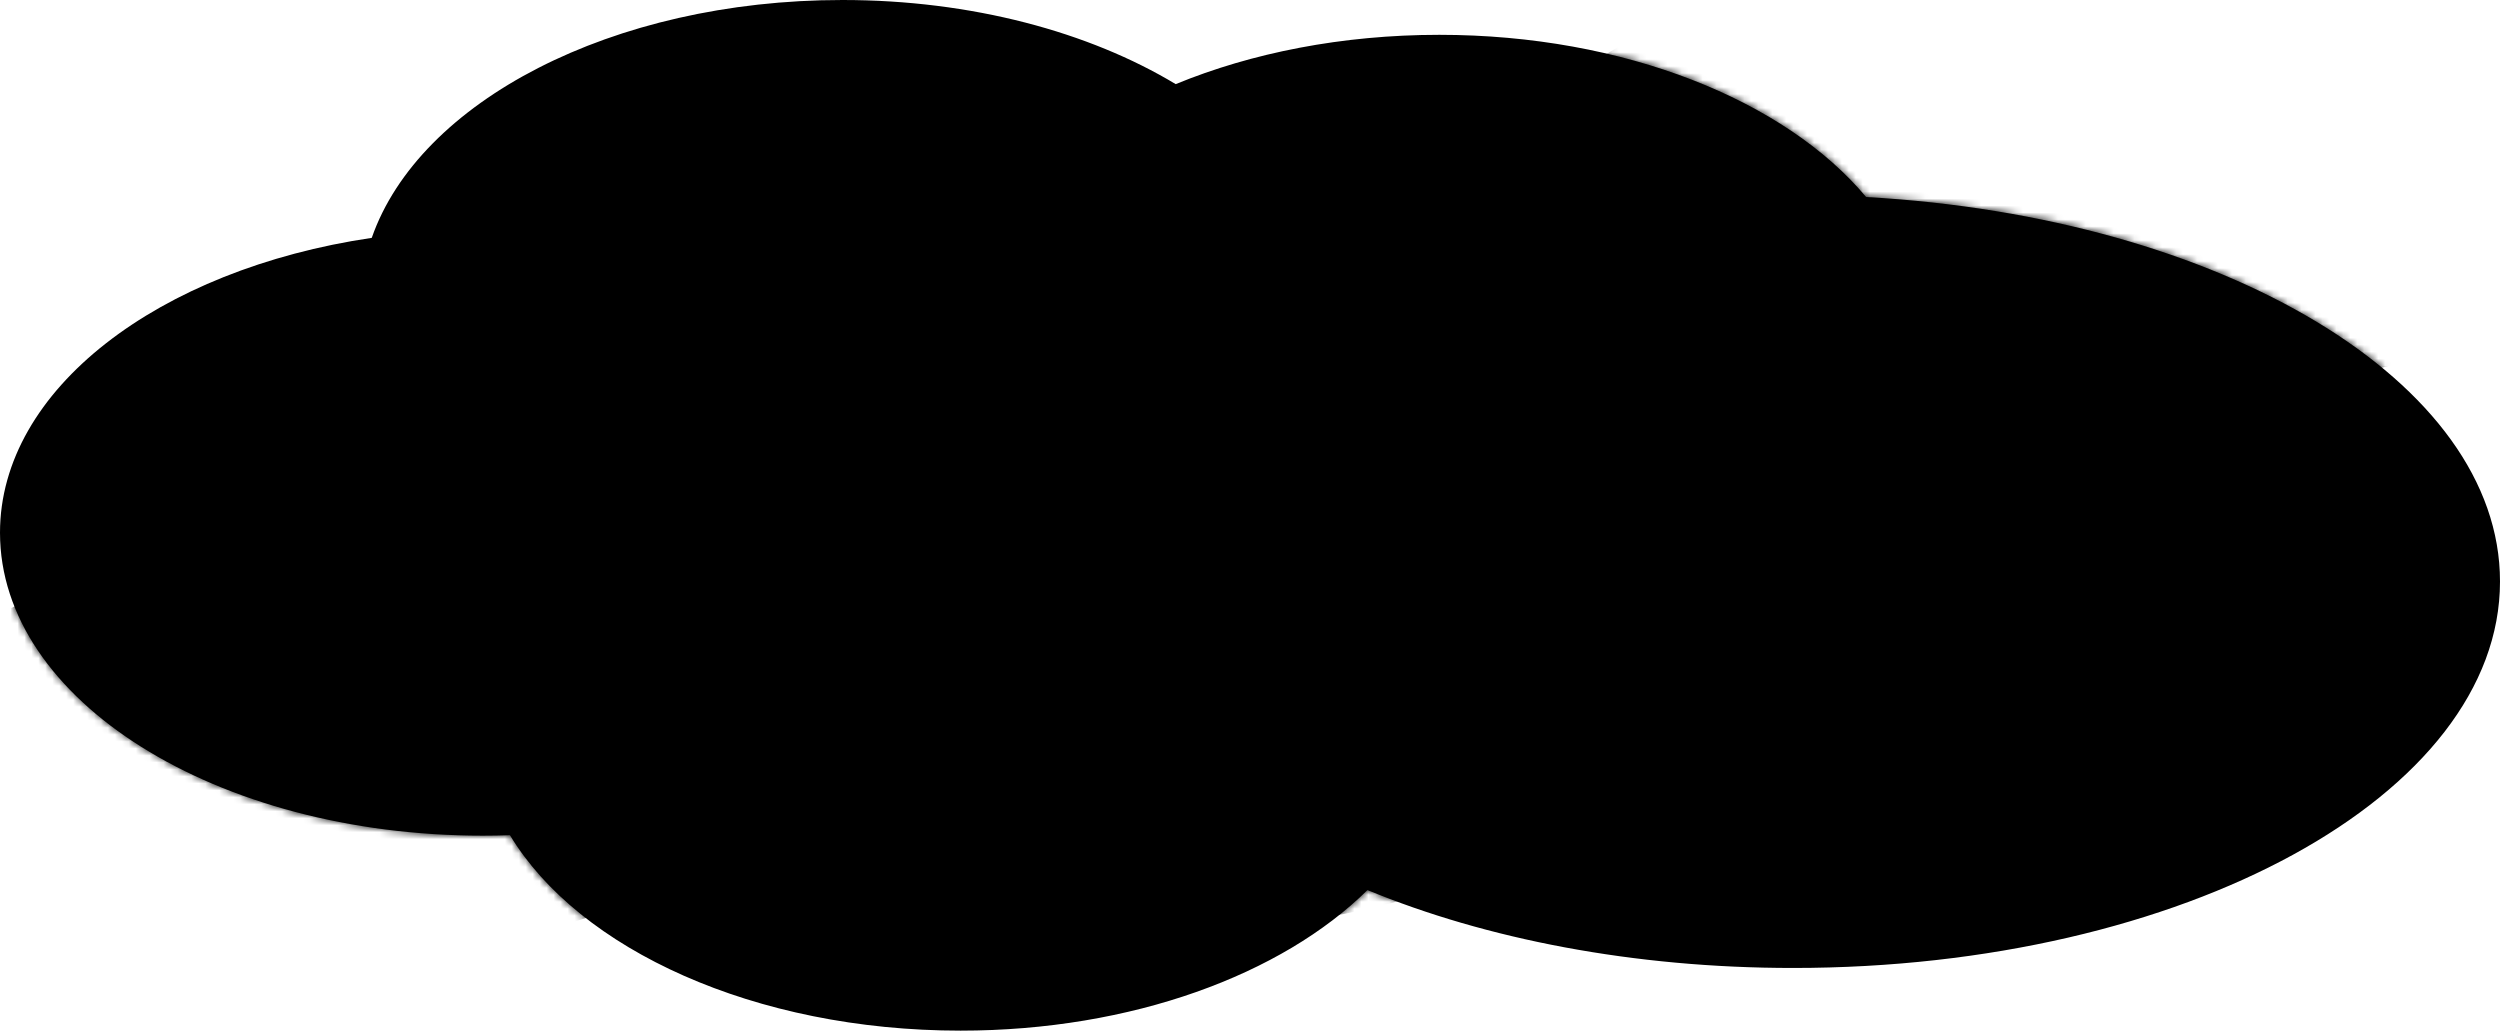 <?xml version="1.0" encoding="UTF-8"?> <svg xmlns="http://www.w3.org/2000/svg" width="359" height="148" viewBox="0 0 359 148" fill="none"><path fill-rule="evenodd" clip-rule="evenodd" d="M53.384 34.156C60.185 14.622 87.865 0 120.976 0C139.544 0 156.404 4.598 168.831 12.081C179.709 7.604 192.714 5 206.686 5C233.297 5 256.4 14.444 267.976 28.293C319.112 31.162 359 54.784 359 83.5C359 114.152 313.553 139 257.49 139C234.54 139 213.369 134.836 196.366 127.814C184.089 139.949 162.51 148 137.94 148C108.37 148 83.132 136.339 73.228 119.932C71.936 119.977 70.634 120 69.325 120C31.038 120 0 100.524 0 76.5C0 55.918 22.781 38.674 53.384 34.156Z" fill="#E5891B" style="fill:#E5891B;fill:color(display-p3 0.9 0.537 0.107);fill-opacity:1;"></path><mask id="mask0_140_614" style="mask-type:alpha" maskUnits="userSpaceOnUse" x="0" y="0" width="360" height="148"><path fill-rule="evenodd" clip-rule="evenodd" d="M53.384 34.156C60.185 14.622 87.865 0 120.976 0C139.544 0 156.404 4.598 168.831 12.081C179.709 7.604 192.714 5 206.686 5C233.297 5 256.4 14.444 267.976 28.293C319.112 31.162 359 54.784 359 83.5C359 114.152 313.553 139 257.49 139C234.54 139 213.369 134.836 196.366 127.814C184.089 139.949 162.51 148 137.94 148C108.37 148 83.132 136.339 73.228 119.932C71.936 119.977 70.634 120 69.325 120C31.038 120 0 100.524 0 76.5C0 55.918 22.781 38.674 53.384 34.156Z" fill="#E5891B" style="fill:#E5891B;fill:color(display-p3 0.9 0.537 0.107);fill-opacity:1;"></path></mask><g mask="url(#mask0_140_614)"><path d="M383.5 3L268.904 32.258C252.035 36.566 237.649 47.561 229.065 62.709V62.709C216.566 84.766 192.222 97.364 166.997 94.828L123.979 90.504C98.731 87.966 73.291 92.855 50.782 104.572L-34 148.704" stroke="#E29C49" style="stroke:#E29C49;stroke:color(display-p3 0.886 0.612 0.288);stroke-opacity:1;" stroke-width="76"></path></g></svg> 